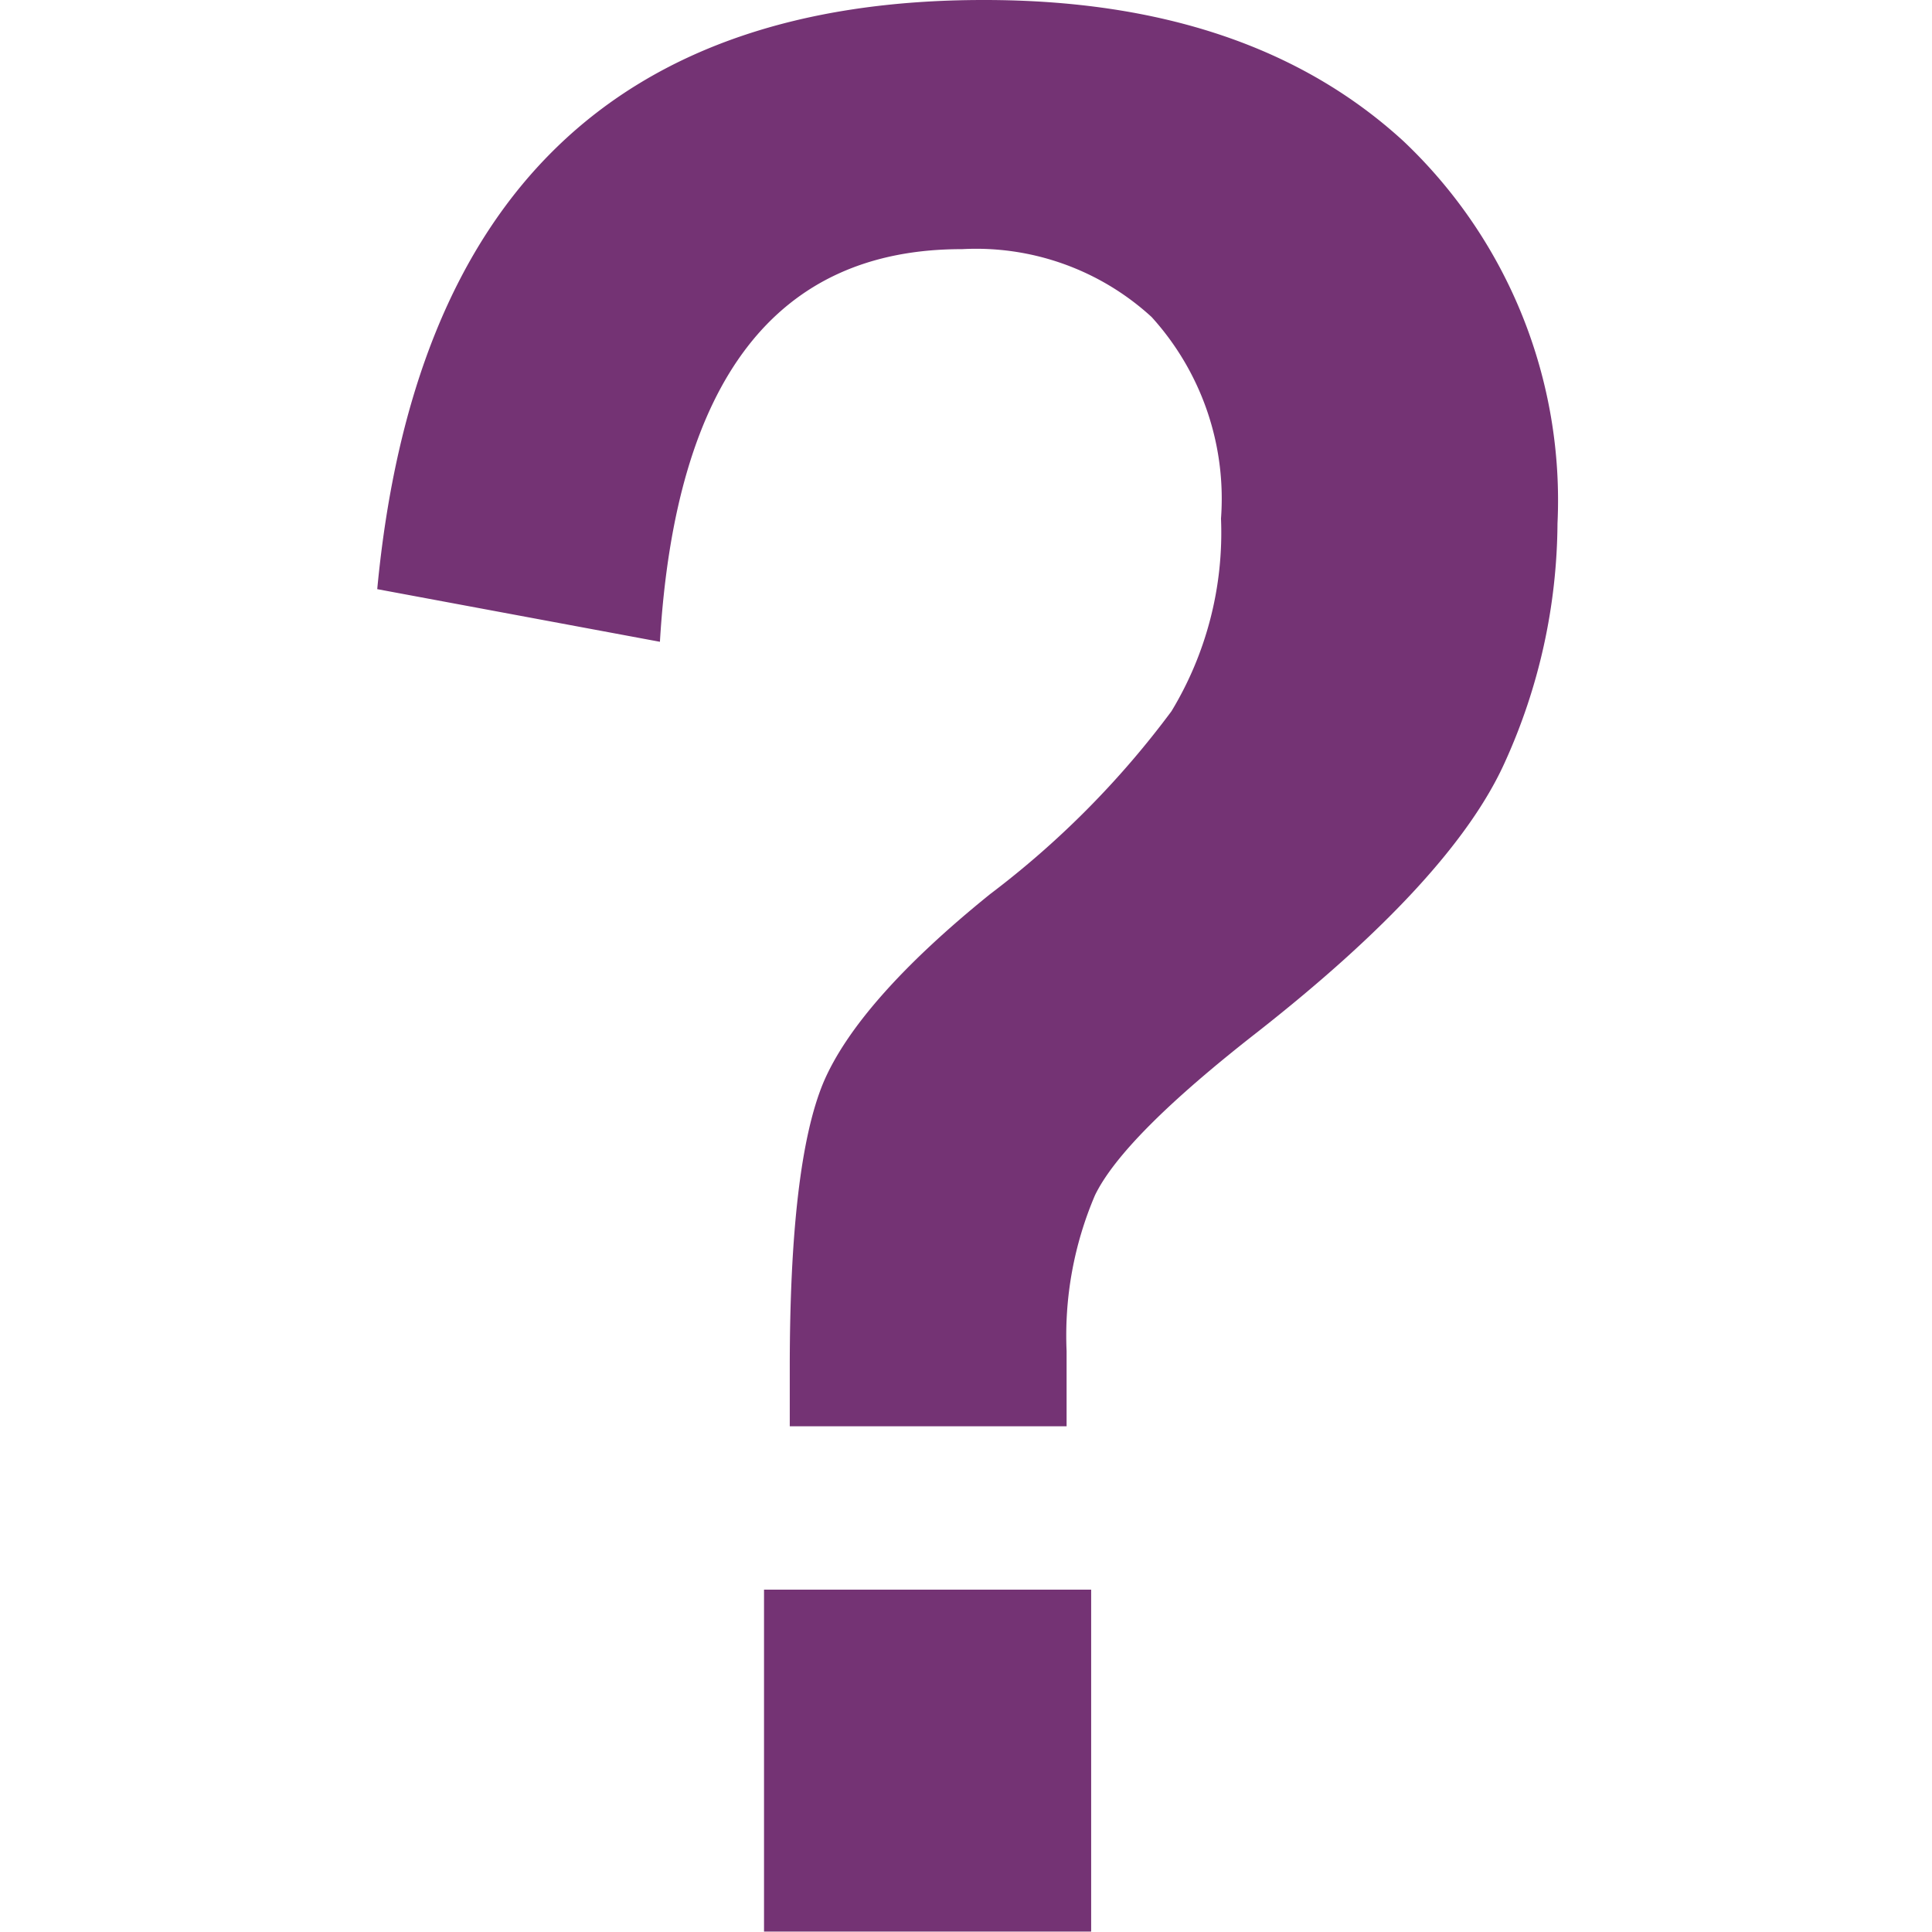 <svg id="noconozco" data-name="noconozco" 
    xmlns="http://www.w3.org/2000/svg" width="100" height="100" viewBox="0 0 30.28 49.55">
    <defs>
        <style>.cls-1{fill:#743374;}</style>
    </defs>
    <title>no-conozco-2</title>
    <path fill="#743374" class="cls-1 pre-hover-fill" d="M298.25,387.62,291,386.27q1.43-15.12,15.57-15.11,6.81,0,10.76,3.63a12.68,12.68,0,0,1,3.94,9.8,15,15,0,0,1-1.35,6.12q-1.35,3-6.36,6.93-3.42,2.67-4.15,4.17a9.15,9.15,0,0,0-.73,4l0,1.93h-7.1l0-1.5q0-5.24.86-7.31c.58-1.37,2-3,4.28-4.84a23.23,23.23,0,0,0,4.65-4.69,8.84,8.84,0,0,0,1.27-4.94,6.93,6.93,0,0,0-1.78-5.17,6.66,6.66,0,0,0-4.86-1.74Q298.85,377.54,298.25,387.62Zm2.67,24.31h8.39v8.77h-8.39Z" transform="translate(-290.96 -371.16)"/>
</svg>